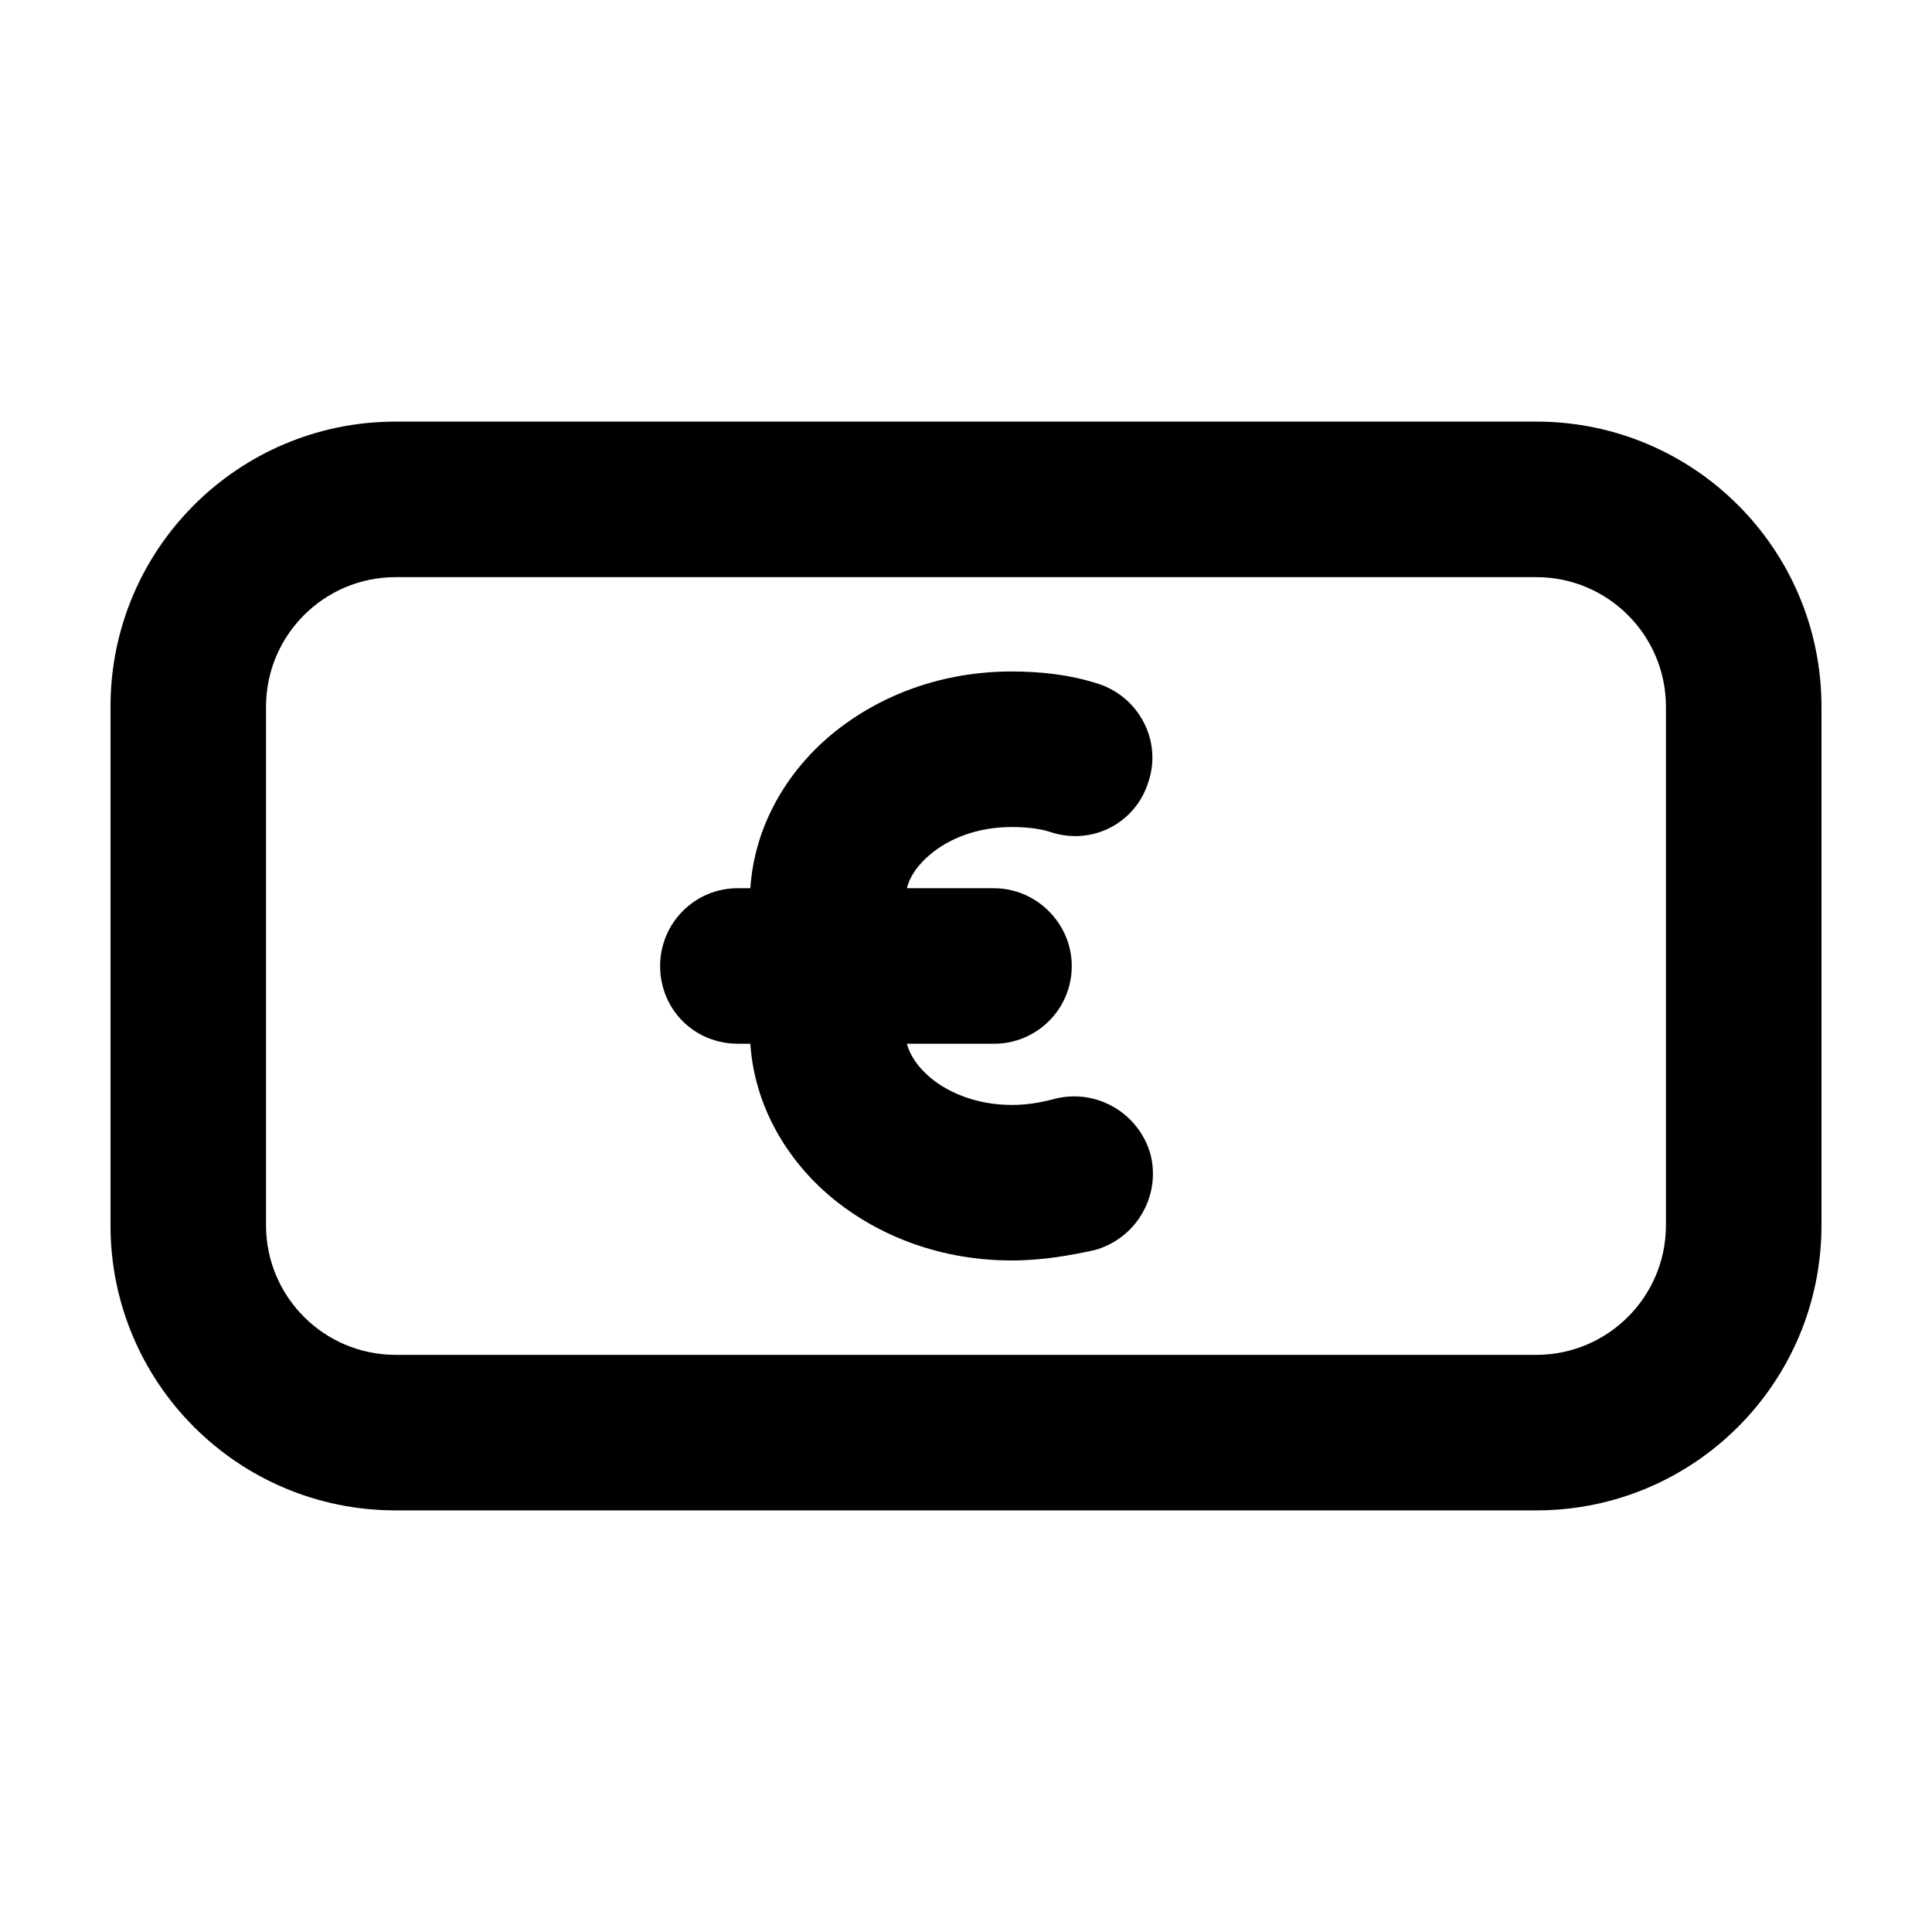 <?xml version="1.0" encoding="UTF-8"?>
<!-- Uploaded to: ICON Repo, www.svgrepo.com, Generator: ICON Repo Mixer Tools -->
<svg fill="#000000" width="800px" height="800px" version="1.1" viewBox="144 144 512 512" xmlns="http://www.w3.org/2000/svg">
 <g>
  <path d="m435.18 325.25c10.715 3.57 16.762 15.113 13.191 25.832-3.301 10.992-14.836 17.039-25.832 13.469-2.473-0.828-5.769-1.375-10.445-1.375-9.07 0-16.488 3.023-21.438 7.144-3.301 2.746-5.496 5.769-6.324 9.07h23.086c11.266 0 20.609 9.344 20.609 20.609 0 11.543-9.344 20.609-20.609 20.609h-23.086c0.828 3.023 2.746 6.047 6.324 9.07 4.949 4.121 12.641 7.144 21.438 7.144 3.848 0 7.422-0.551 11.543-1.648 10.992-2.746 22.258 3.848 25.281 14.836 2.746 10.992-3.848 22.258-14.836 25.281-6.324 1.375-13.738 2.746-21.984 2.746-18.137 0-34.898-6.047-47.816-16.762-11.812-9.895-20.332-24.184-21.438-40.672l-3.297-0.004c-11.543 0-20.609-9.07-20.609-20.609 0-11.266 9.07-20.609 20.609-20.609h3.301c1.098-16.488 9.617-30.777 21.438-40.672 12.918-10.715 29.68-16.762 47.816-16.762 7.684 0 15.383 0.828 23.078 3.301z"/>
  <path d="m626.71 331.3v137.4c0 41.77-33.801 75.57-75.57 75.57h-302.29c-41.77 0-75.57-33.801-75.57-75.57v-137.4c0-41.77 33.801-75.57 75.57-75.57h302.29c41.773-0.004 75.57 33.797 75.57 75.57zm-41.219 137.4v-137.4c0-18.965-15.391-34.352-34.352-34.352h-302.29c-18.965 0-34.352 15.391-34.352 34.352v137.4c0 18.965 15.391 34.352 34.352 34.352h302.29c18.965 0 34.352-15.395 34.352-34.355z"/>
 </g>
</svg>